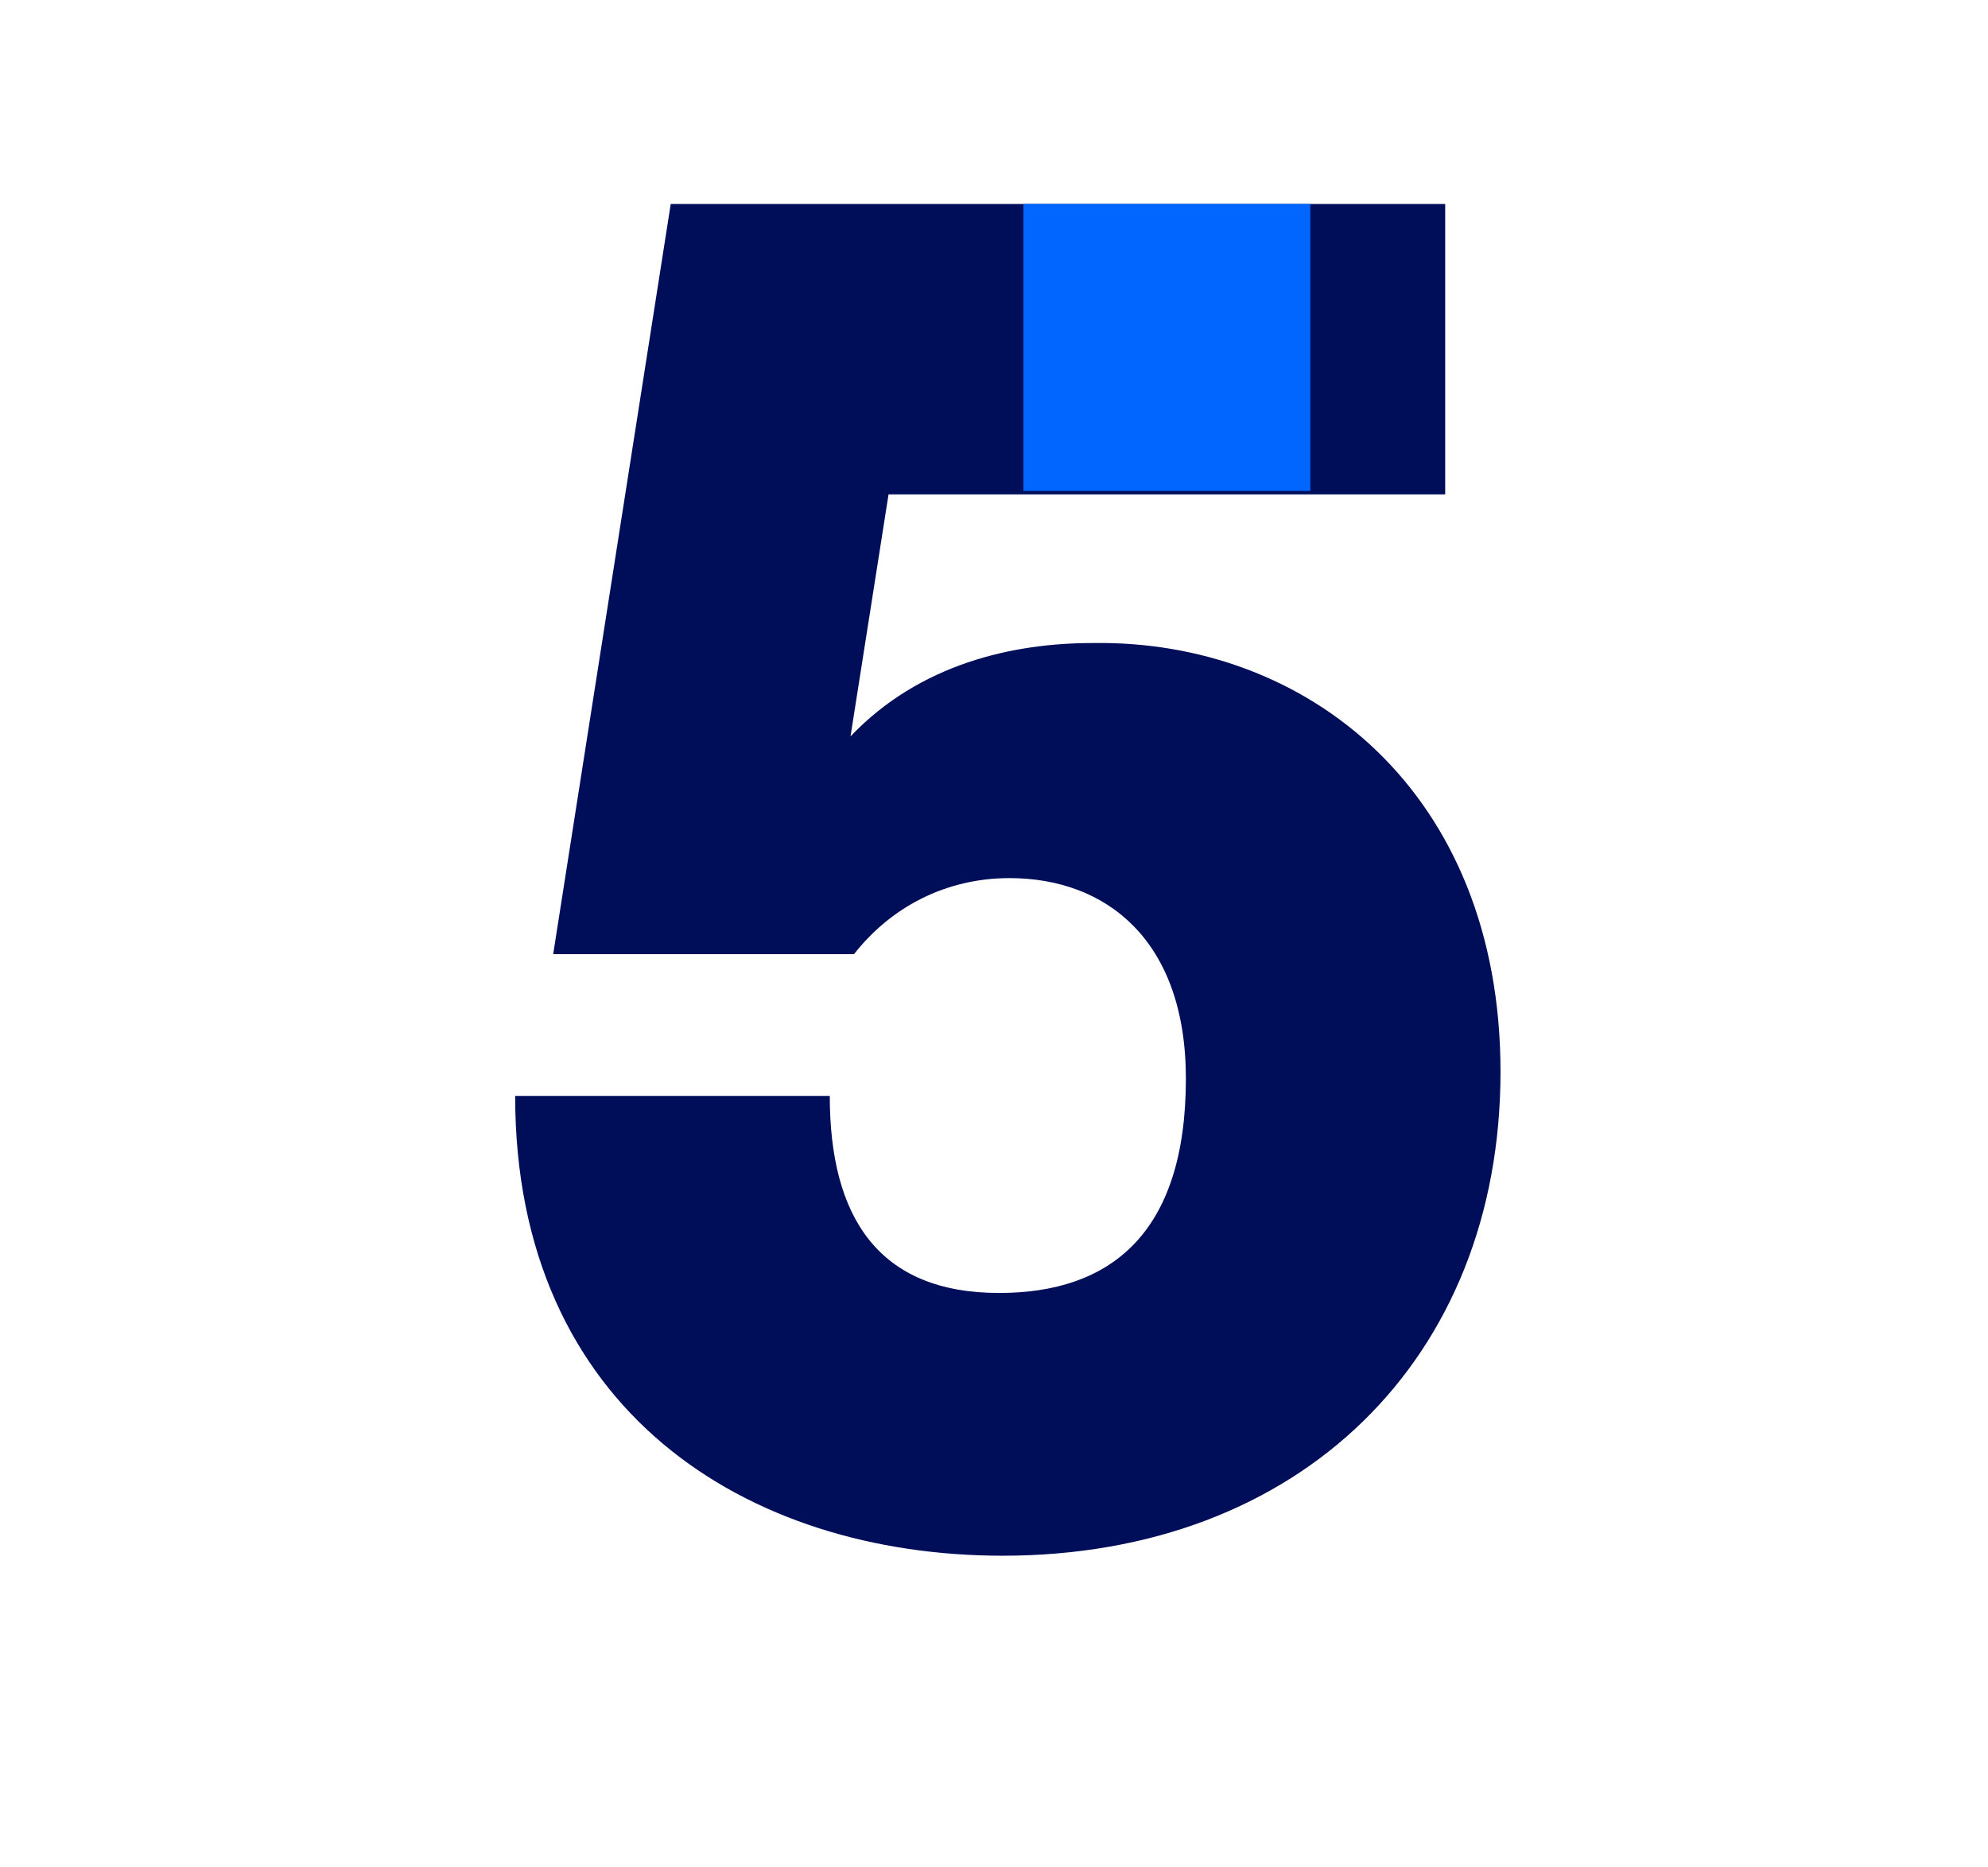 <?xml version="1.0" encoding="utf-8"?>
<!-- Generator: Adobe Illustrator 25.2.0, SVG Export Plug-In . SVG Version: 6.00 Build 0)  -->
<svg version="1.1" xmlns="http://www.w3.org/2000/svg" xmlns:xlink="http://www.w3.org/1999/xlink" x="0px" y="0px"
	 viewBox="0 0 57.5 54" style="enable-background:new 0 0 57.5 54;" xml:space="preserve">
<style type="text/css">
	.st0{fill:#000E5A;}
	.st1{fill:#0066FF;}
</style>
<g id="Lag_1_xA0_Image_1_">
	<g>
		<path class="st0" d="M43.4,31c0,8.3-5.8,14-14.4,14c-7.4,0-14.1-4.2-14.1-13.3h9.1c0,3.5,1.4,5.7,4.9,5.7c3.2,0,5.4-1.7,5.4-6.2
			c0-4-2.3-5.8-5.1-5.8c-1.8,0-3.4,0.8-4.5,2.2h-8.7l3.4-21.7h22.4v8.4H25.7l-1.1,7c2-2.1,4.7-2.7,7-2.7
			C37.8,18.5,43.4,22.9,43.4,31z"/>
	</g>
	<rect x="29.6" y="5.9" class="st1" width="8.3" height="8.3"/>
</g>
<g id="R">
</g>
</svg>
